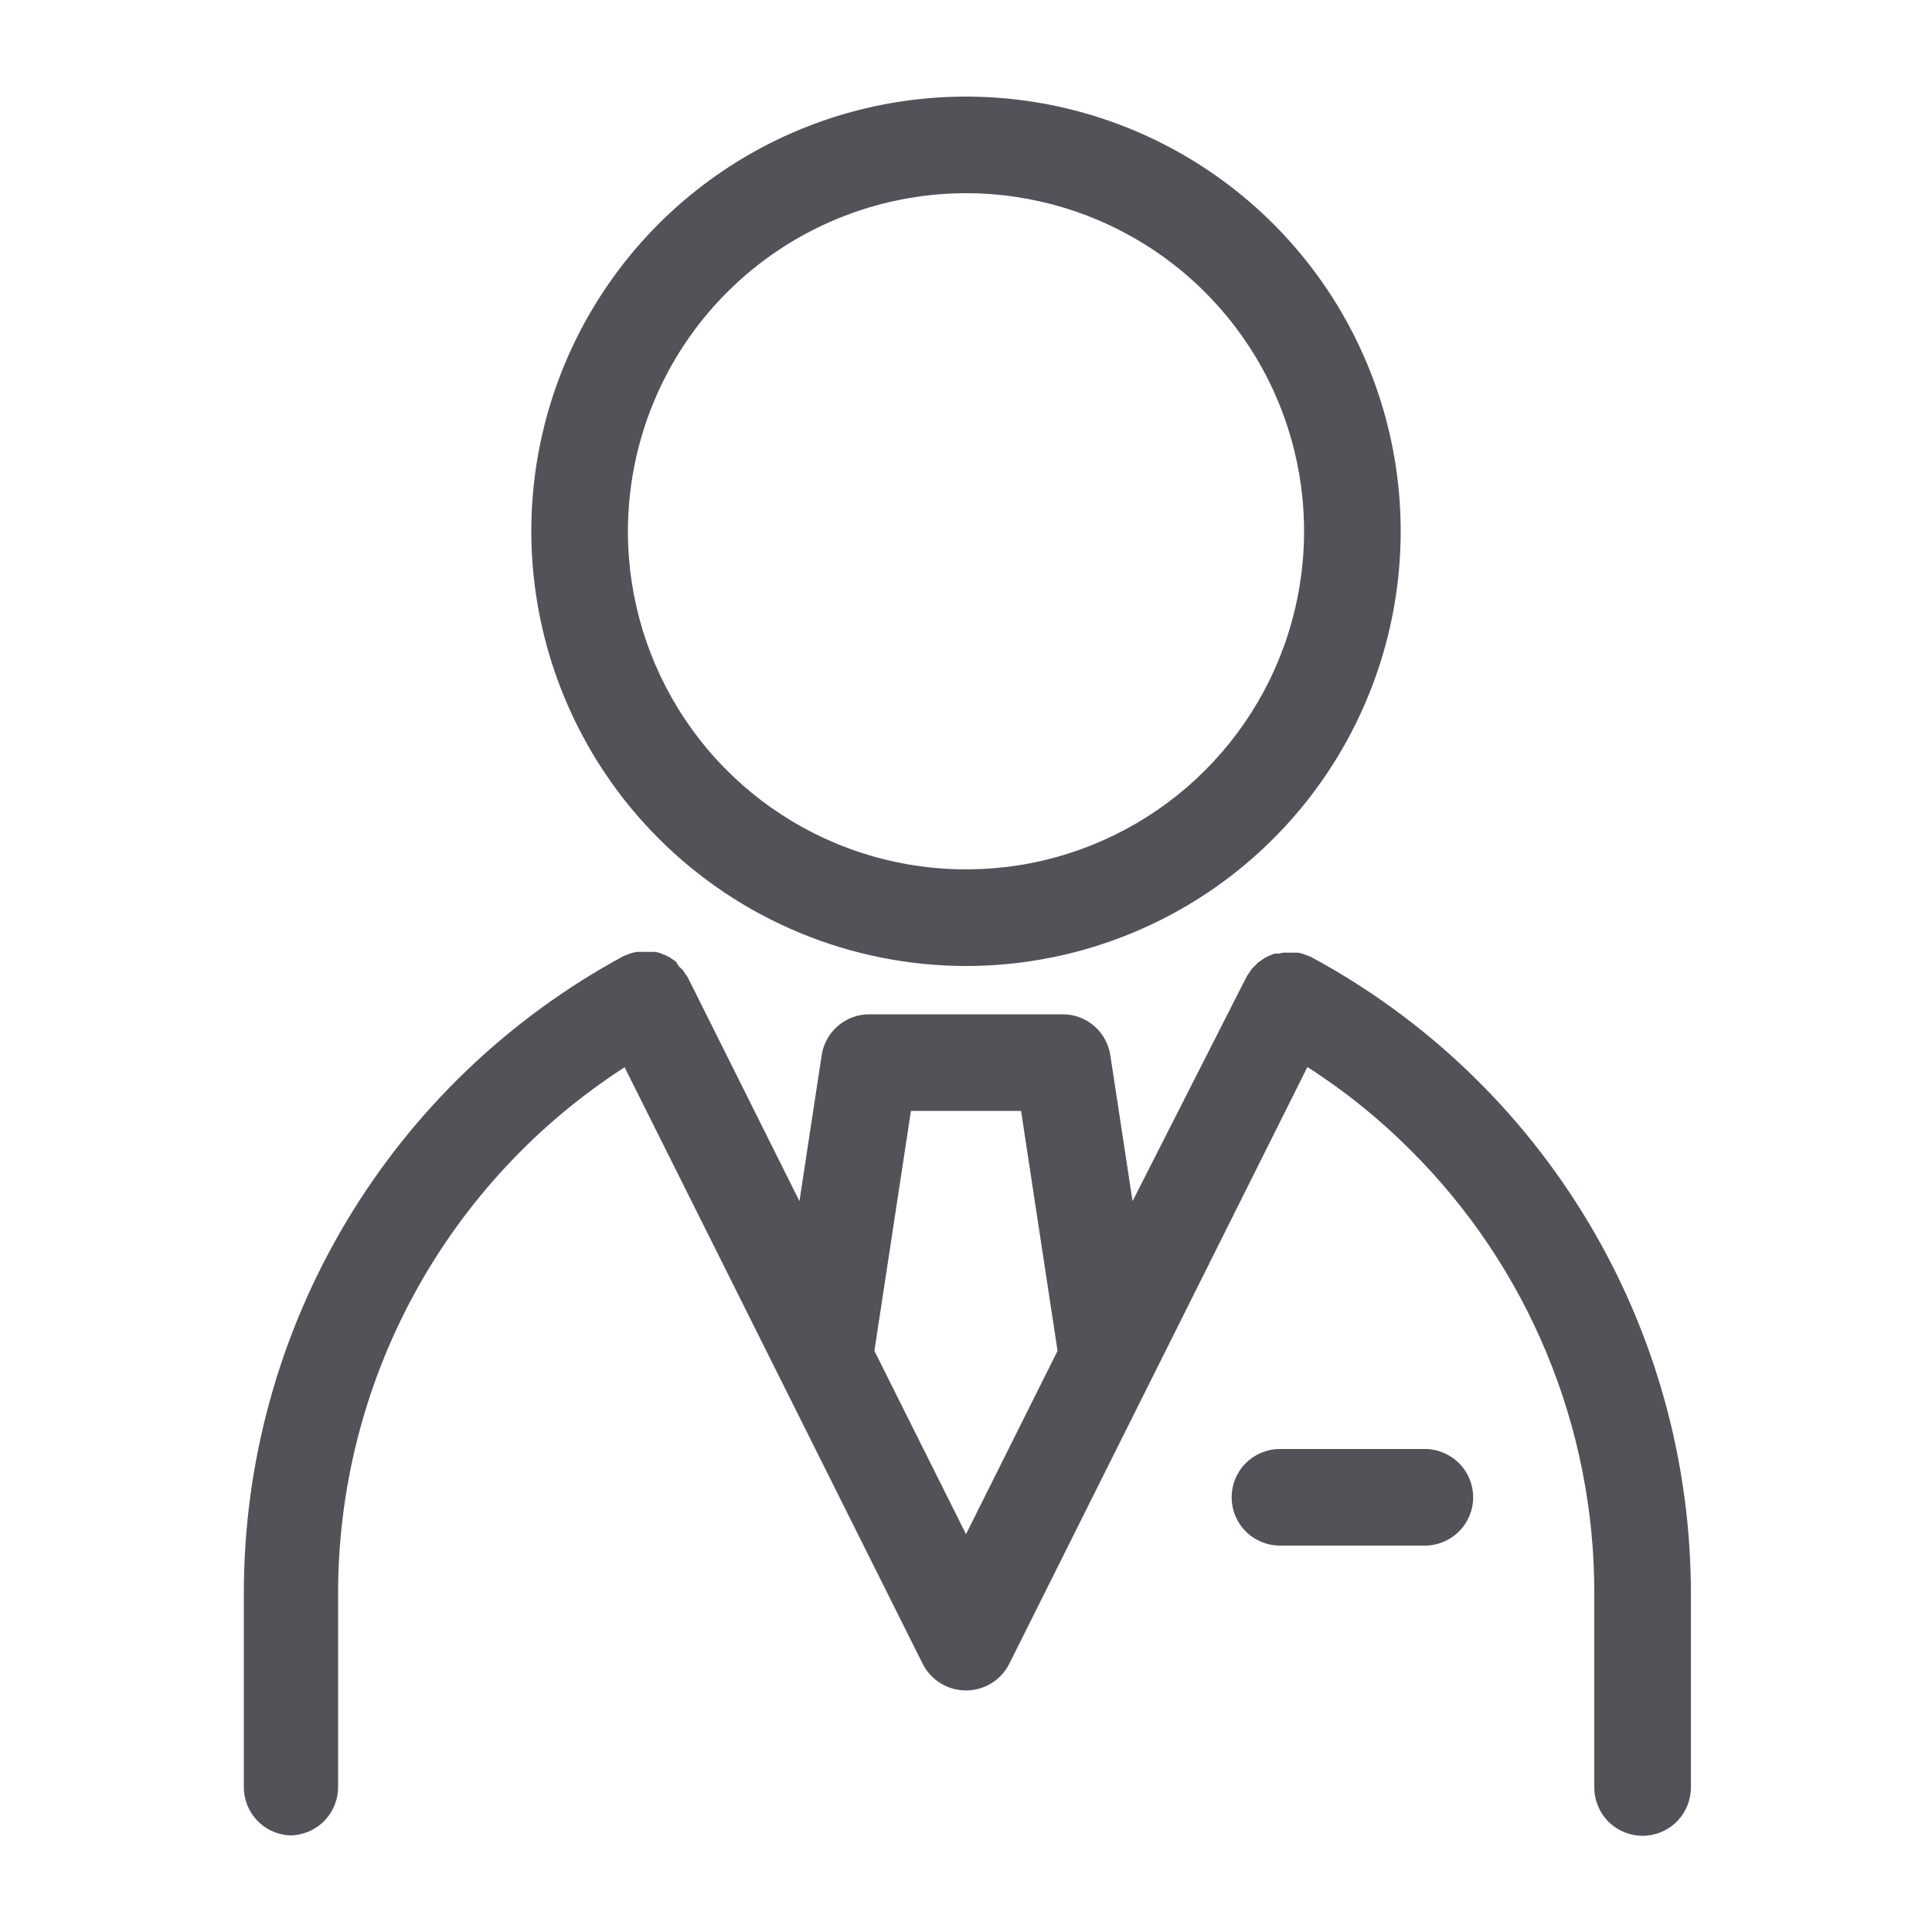<?xml version="1.0" encoding="UTF-8"?> <svg xmlns="http://www.w3.org/2000/svg" width="34" height="34" viewBox="0 0 34 34" fill="none"><path d="M17 17C18.513 17 19.992 16.551 21.25 15.711C22.508 14.87 23.488 13.675 24.067 12.277C24.646 10.88 24.798 9.341 24.503 7.858C24.208 6.374 23.479 5.01 22.409 3.941C21.339 2.871 19.976 2.142 18.492 1.847C17.008 1.552 15.47 1.703 14.072 2.282C12.674 2.861 11.48 3.842 10.639 5.1C9.798 6.358 9.35 7.837 9.35 9.35C9.352 11.378 10.158 13.323 11.592 14.757C13.027 16.192 14.971 16.998 17 17ZM17 3.4C18.177 3.4 19.327 3.749 20.305 4.403C21.284 5.057 22.047 5.986 22.497 7.073C22.947 8.16 23.065 9.357 22.835 10.511C22.606 11.665 22.039 12.725 21.207 13.557C20.375 14.389 19.315 14.956 18.16 15.186C17.006 15.415 15.81 15.297 14.723 14.847C13.636 14.397 12.706 13.634 12.053 12.656C11.399 11.677 11.05 10.527 11.05 9.35C11.052 7.772 11.679 6.26 12.794 5.145C13.91 4.029 15.422 3.402 17 3.4ZM5.1 32.3C5.325 32.3 5.541 32.21 5.701 32.051C5.86 31.892 5.95 31.675 5.95 31.45V28.05C5.948 26.207 6.409 24.392 7.289 22.773C8.17 21.154 9.443 19.781 10.992 18.782L16.238 29.281C16.309 29.422 16.418 29.54 16.553 29.623C16.687 29.705 16.842 29.749 17 29.749C17.158 29.749 17.312 29.705 17.447 29.623C17.581 29.54 17.69 29.422 17.761 29.281L23.008 18.778C23.663 19.197 24.27 19.686 24.82 20.237C25.85 21.261 26.667 22.48 27.222 23.822C27.778 25.165 28.061 26.604 28.057 28.057V31.457C28.057 31.682 28.146 31.898 28.305 32.058C28.465 32.217 28.681 32.307 28.907 32.307C29.132 32.307 29.348 32.217 29.508 32.058C29.667 31.898 29.757 31.682 29.757 31.457V28.057C29.759 25.756 29.139 23.498 27.96 21.523C26.782 19.547 25.091 17.928 23.065 16.837L22.997 16.813C22.971 16.801 22.944 16.791 22.916 16.782C22.889 16.773 22.862 16.768 22.834 16.765H22.753H22.586L22.504 16.782H22.43C22.403 16.791 22.377 16.801 22.351 16.813L22.277 16.847L22.209 16.891L22.141 16.939L22.083 16.997C22.062 17.015 22.042 17.036 22.025 17.058C22.007 17.08 21.991 17.104 21.977 17.129C21.962 17.148 21.948 17.169 21.937 17.19L19.931 21.138L19.54 18.571C19.509 18.37 19.408 18.186 19.254 18.054C19.1 17.922 18.903 17.849 18.7 17.85H15.3C15.097 17.849 14.9 17.922 14.746 18.054C14.592 18.186 14.49 18.37 14.46 18.571L14.069 21.138L12.104 17.201C12.091 17.179 12.076 17.158 12.06 17.139C12.047 17.115 12.032 17.093 12.015 17.071L11.941 17L11.9 16.929C11.878 16.909 11.854 16.892 11.828 16.878C11.808 16.862 11.787 16.848 11.764 16.837L11.686 16.799C11.662 16.799 11.641 16.779 11.614 16.772C11.587 16.764 11.56 16.757 11.533 16.752H11.458H11.291H11.203L11.128 16.769C11.098 16.777 11.069 16.788 11.04 16.799L10.978 16.823C8.955 17.916 7.265 19.535 6.087 21.511C4.91 23.486 4.289 25.744 4.291 28.043V31.443C4.289 31.663 4.372 31.875 4.523 32.035C4.673 32.194 4.88 32.289 5.1 32.3ZM15.388 23.773L16.031 19.55H17.969L18.611 23.773L17 26.999L15.388 23.773ZM25.075 25.5C25.3 25.5 25.516 25.59 25.676 25.749C25.835 25.908 25.925 26.125 25.925 26.35C25.925 26.575 25.835 26.792 25.676 26.951C25.516 27.11 25.3 27.2 25.075 27.2H22.525C22.299 27.2 22.083 27.11 21.924 26.951C21.764 26.792 21.675 26.575 21.675 26.35C21.675 26.125 21.764 25.908 21.924 25.749C22.083 25.59 22.299 25.5 22.525 25.5H25.075Z" fill="#545259"></path></svg> 